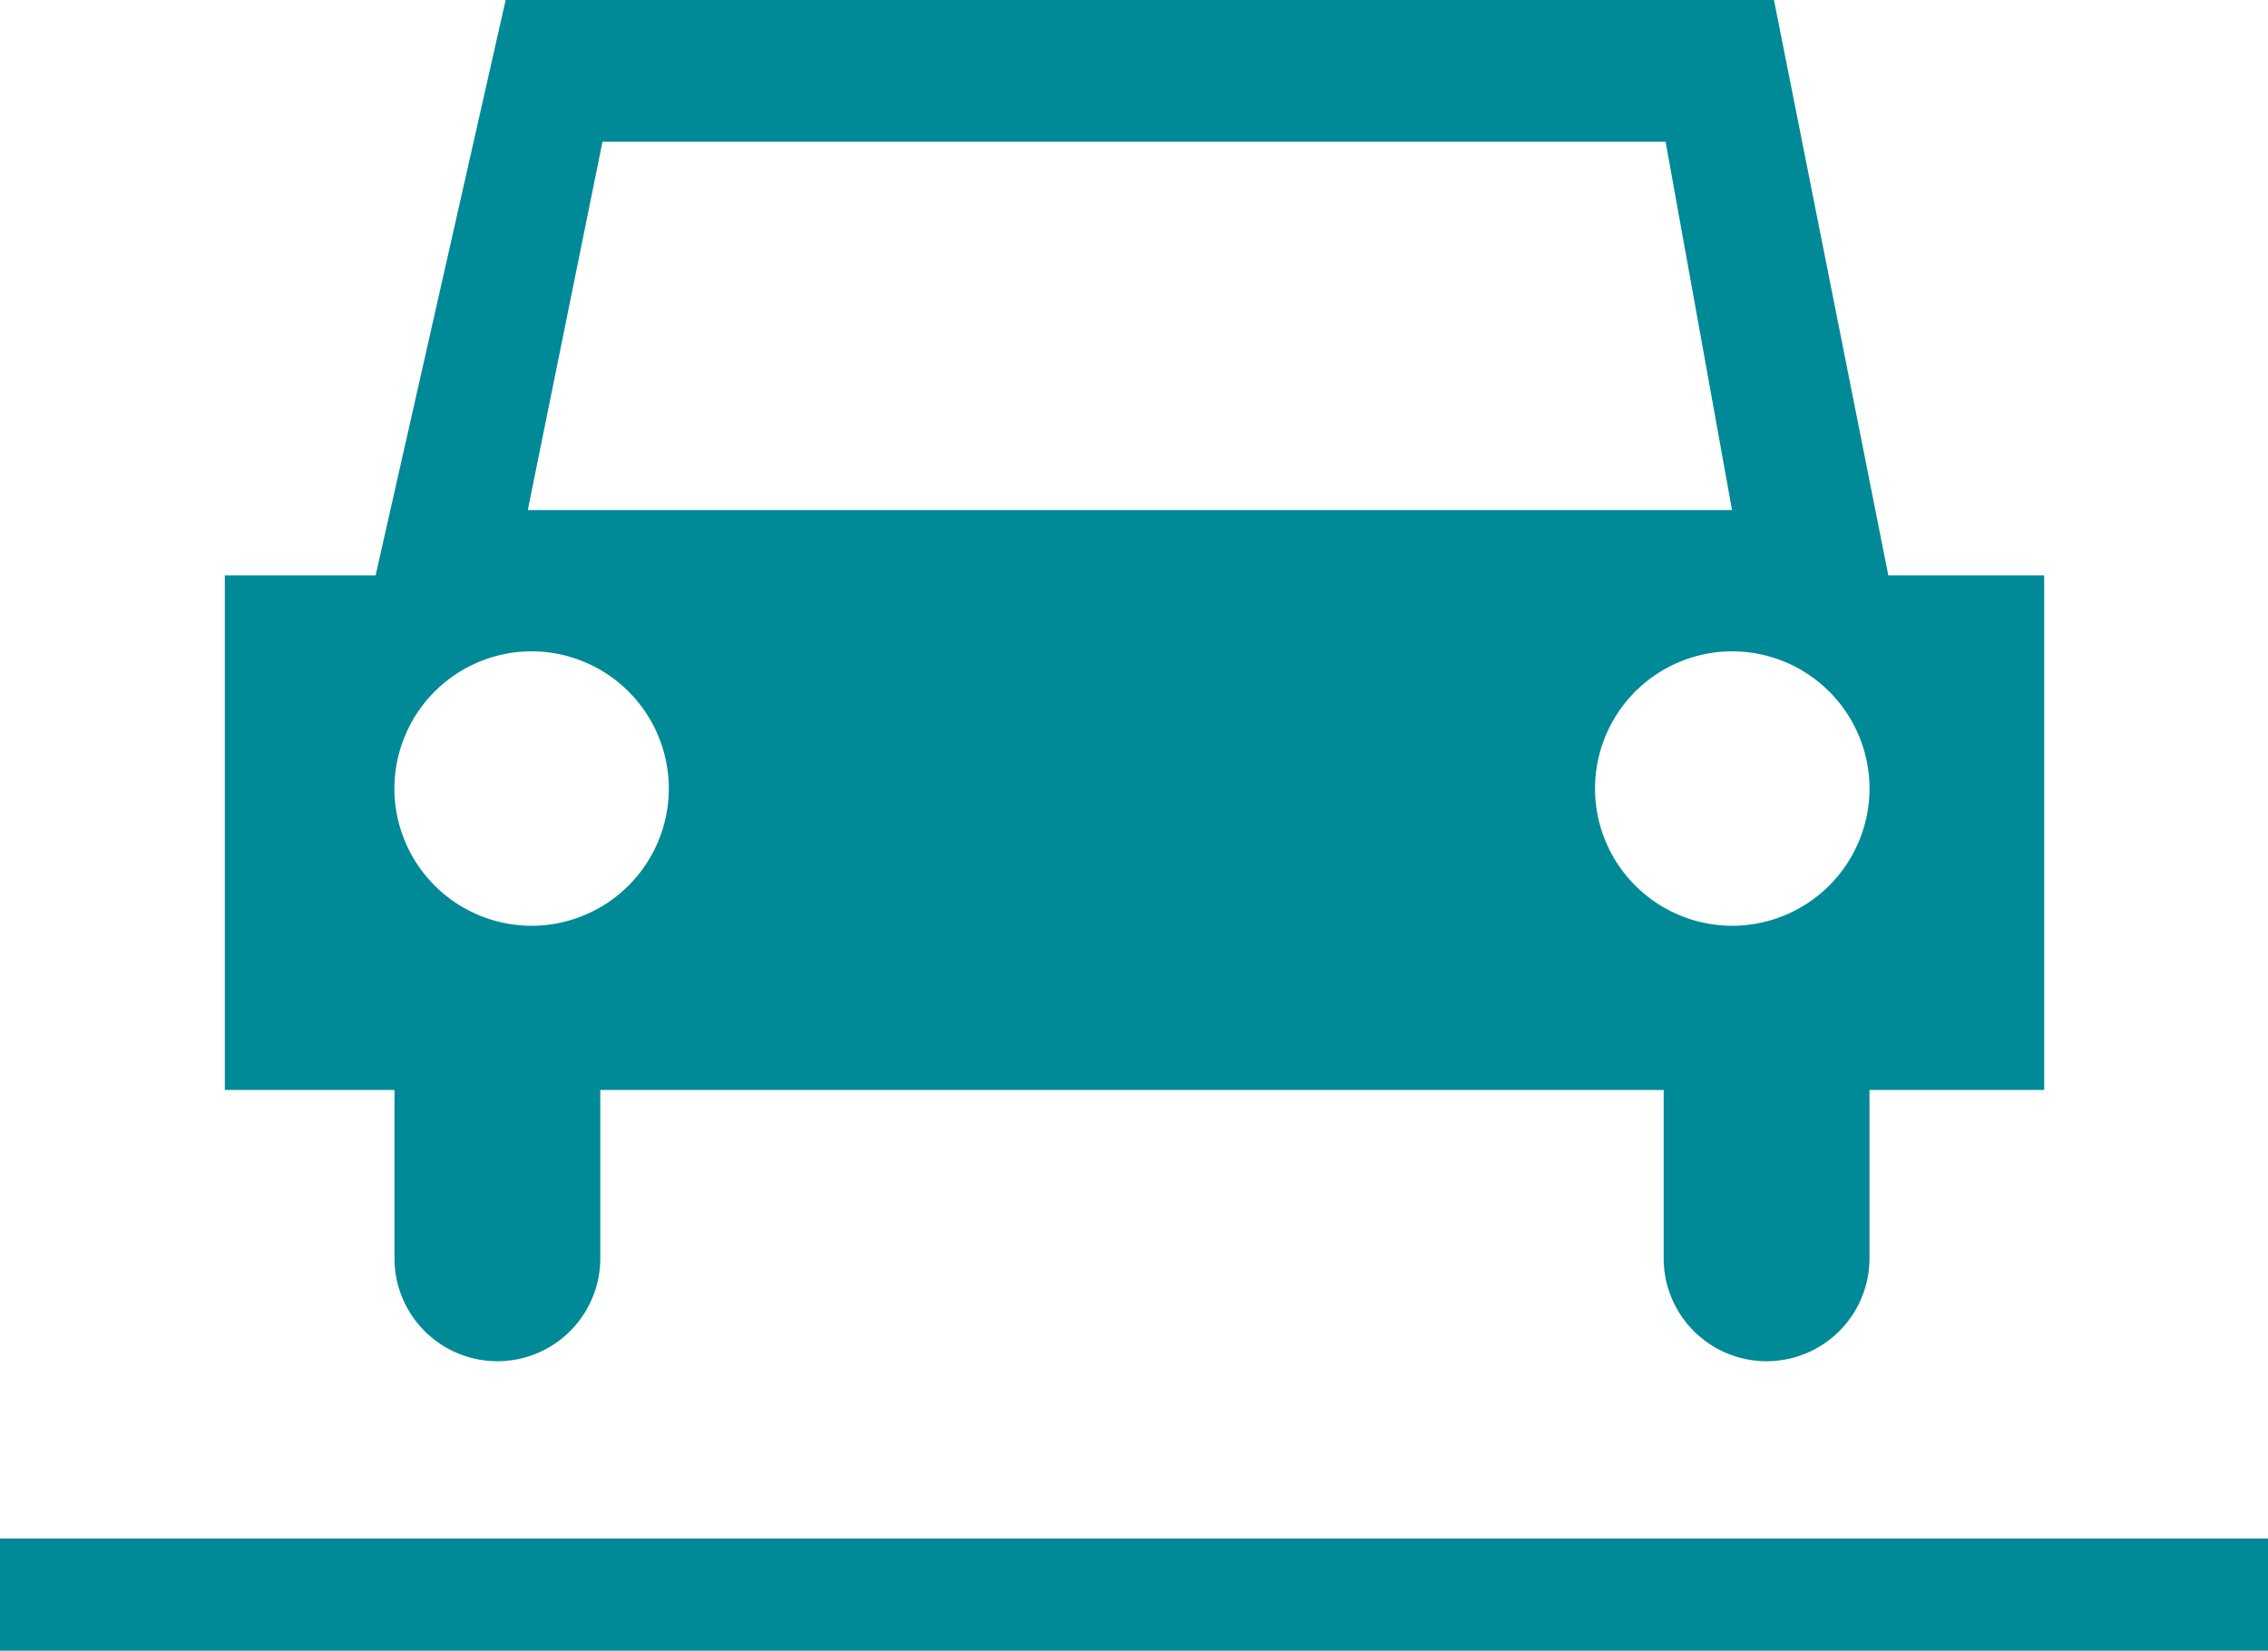 <svg xmlns="http://www.w3.org/2000/svg" width="50.571" height="36.809" viewBox="0 0 50.571 36.809">
  <g id="estacionamento" transform="translate(-1048.5 -3983.64)">
    <line id="Linha_39" data-name="Linha 39" x2="50.571" transform="translate(1048.5 4019.199)" fill="none" stroke="#008996" stroke-width="2.5"/>
    <path id="Exclusão_4" data-name="Exclusão 4" d="M-10498.65,1992.117h-40.566v-11.474h3.362l2.9-12.831h28.28l2.55,12.831h3.476v11.473Zm-6.956-9.781a3.063,3.063,0,0,0-3.058,3.06,3.063,3.063,0,0,0,3.058,3.06,3.065,3.065,0,0,0,3.063-3.06A3.065,3.065,0,0,0-10505.606,1982.336Zm-26.768,0a3.064,3.064,0,0,0-3.061,3.06,3.064,3.064,0,0,0,3.061,3.06,3.063,3.063,0,0,0,3.058-3.06A3.063,3.063,0,0,0-10532.374,1982.336Zm1.579-11.363-1.666,8.213h26.852l-1.481-8.213h-23.7Z" transform="translate(11592.729 2015.828)" fill="#008996"/>
    <g id="Retângulo_42" data-name="Retângulo 42" transform="translate(1057.296 4006.344)" fill="none" stroke="#008996" stroke-linecap="round" stroke-linejoin="round" stroke-width="2.5">
      <path d="M0,0H4.589a0,0,0,0,1,0,0V5.354A2.295,2.295,0,0,1,2.295,7.649h0A2.295,2.295,0,0,1,0,5.354V0A0,0,0,0,1,0,0Z" stroke="none"/>
      <path d="M1.4,1.25H3.19a.149.149,0,0,1,.149.149V5.354A1.045,1.045,0,0,1,2.295,6.4h0A1.045,1.045,0,0,1,1.25,5.354V1.4A.149.149,0,0,1,1.4,1.25Z" fill="none"/>
    </g>
    <g id="Retângulo_43" data-name="Retângulo 43" transform="translate(1085.596 4006.344)" fill="none" stroke="#008996" stroke-linecap="round" stroke-linejoin="round" stroke-width="2.5">
      <path d="M0,0H4.589a0,0,0,0,1,0,0V5.354A2.295,2.295,0,0,1,2.295,7.649h0A2.295,2.295,0,0,1,0,5.354V0A0,0,0,0,1,0,0Z" stroke="none"/>
      <path d="M1.4,1.25H3.19a.149.149,0,0,1,.149.149V5.354A1.045,1.045,0,0,1,2.295,6.4h0A1.045,1.045,0,0,1,1.25,5.354V1.4A.149.149,0,0,1,1.4,1.25Z" fill="none"/>
    </g>
  </g>
</svg>
